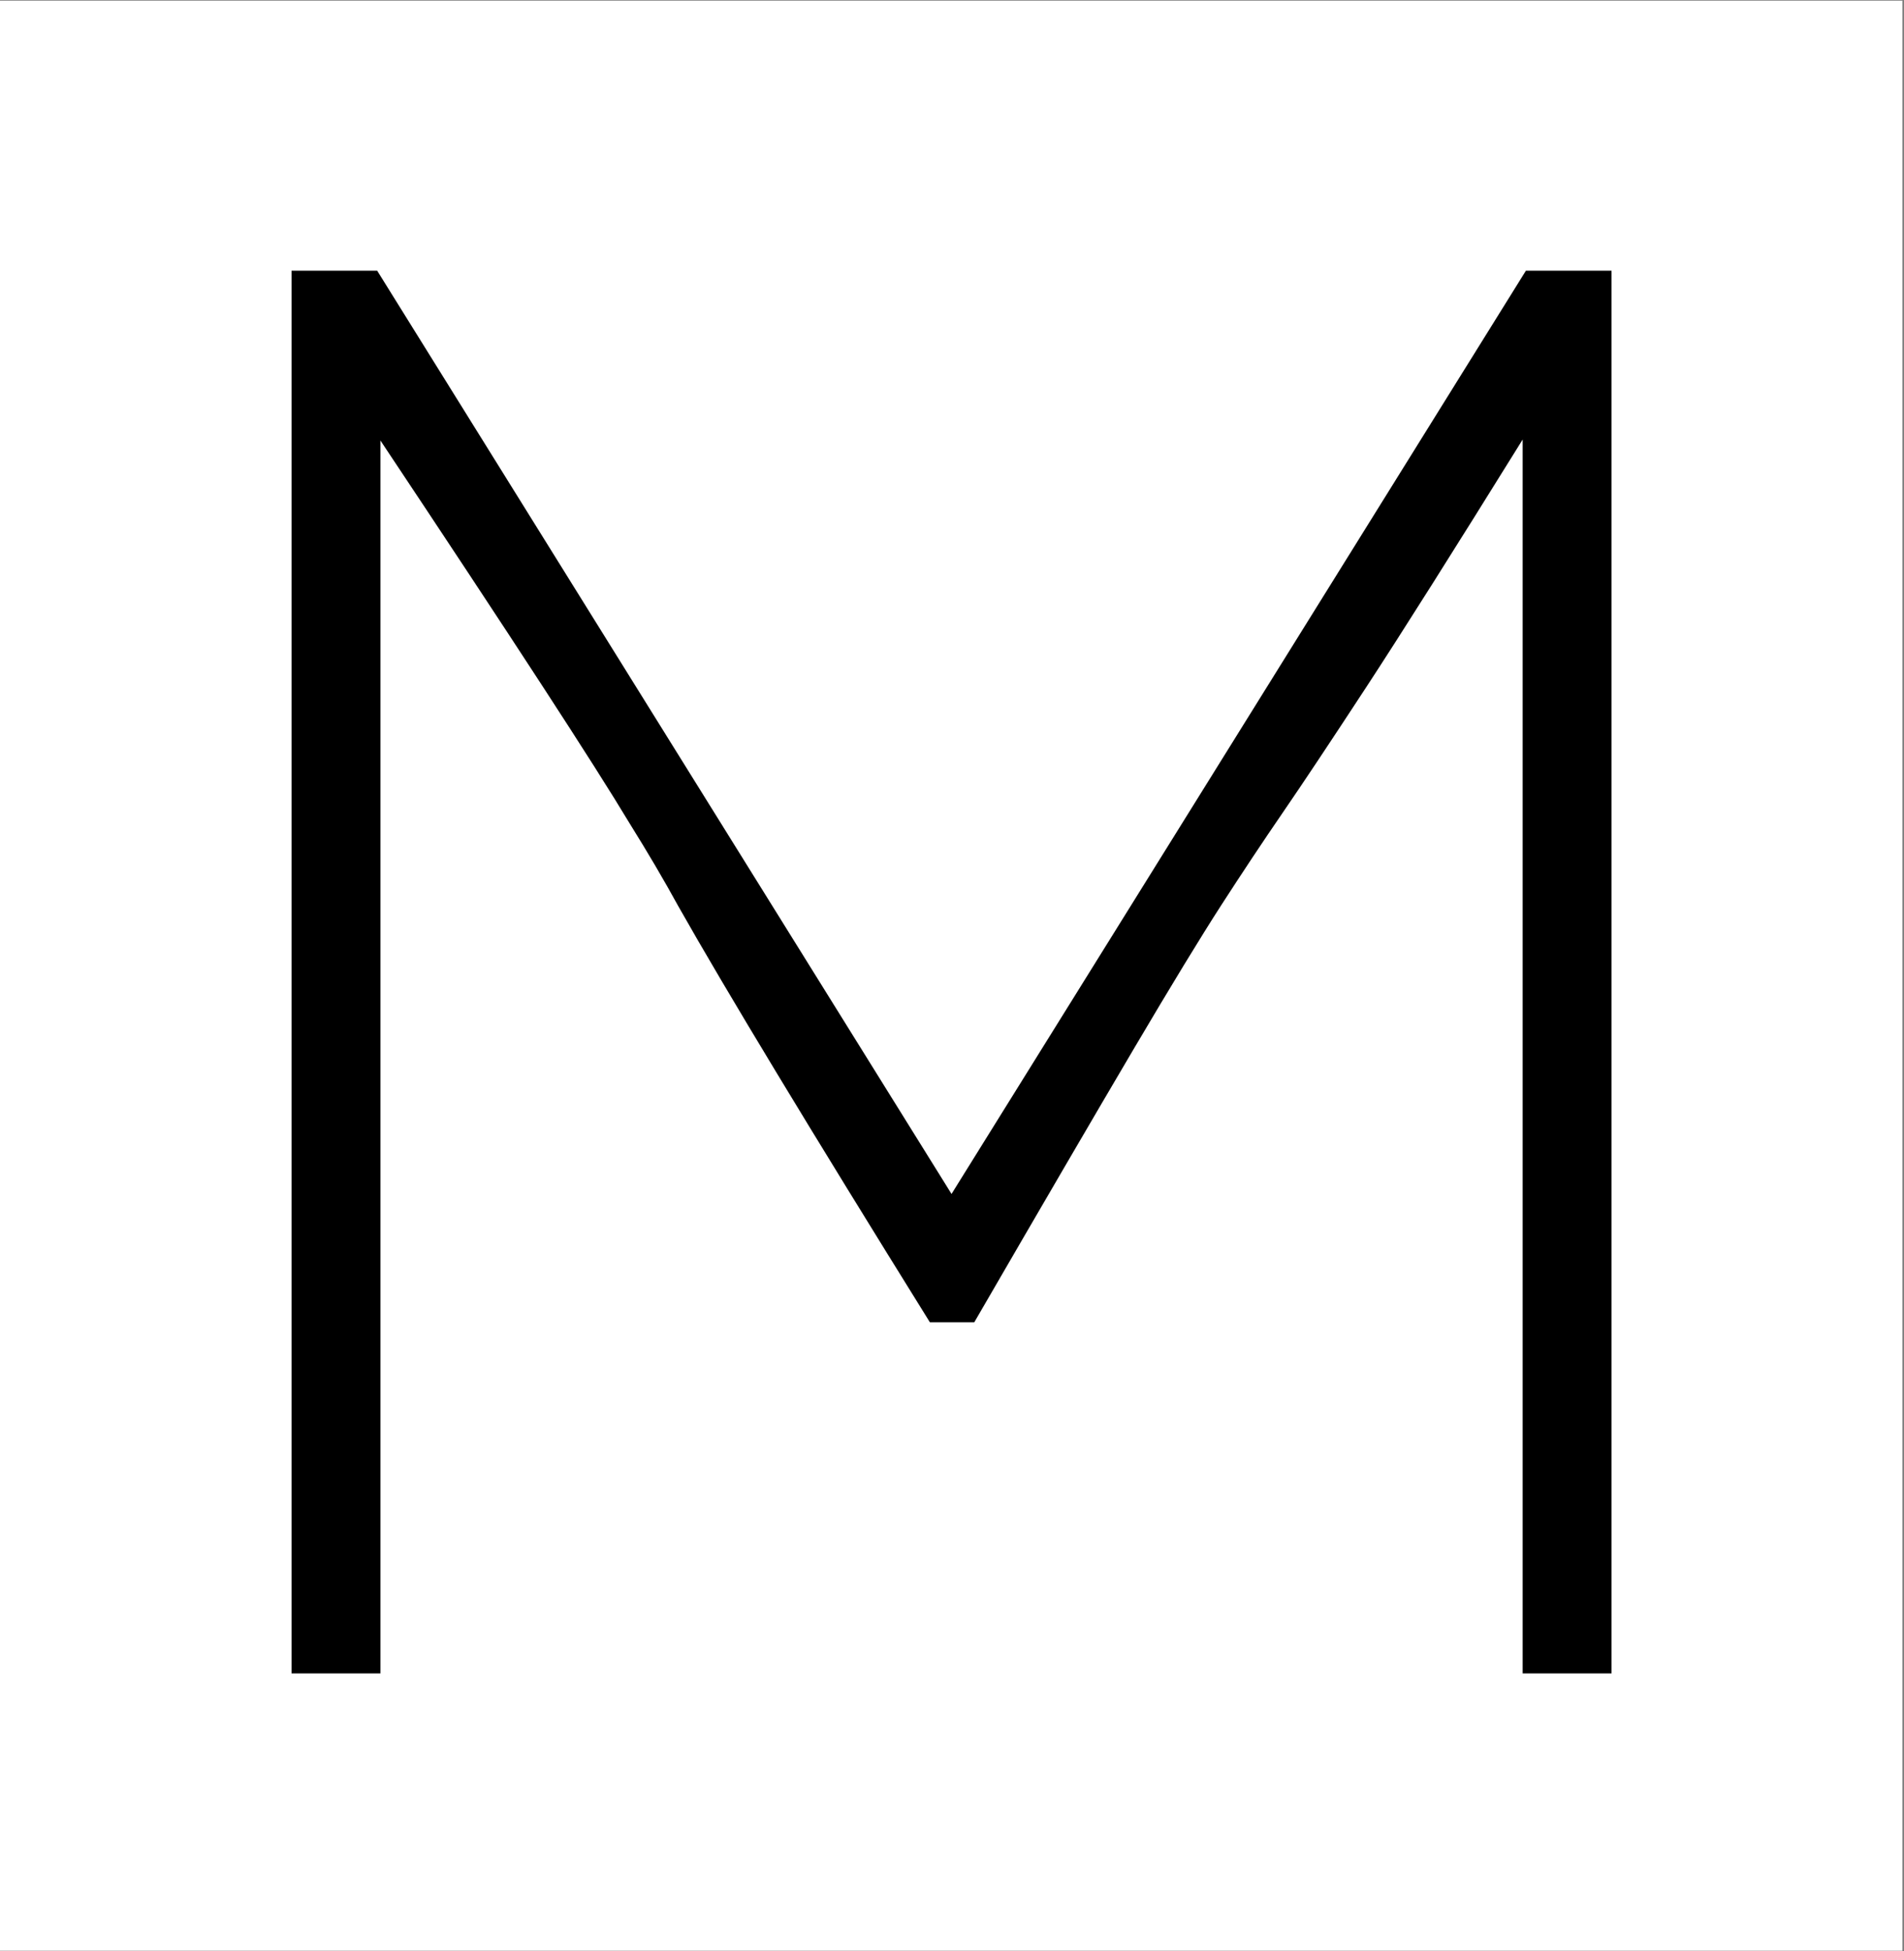 <?xml version="1.0" encoding="UTF-8" standalone="no"?>
<!DOCTYPE svg PUBLIC "-//W3C//DTD SVG 1.1//EN" "http://www.w3.org/Graphics/SVG/1.1/DTD/svg11.dtd">
<svg width="100%" height="100%" viewBox="0 0 737 755" version="1.1" xmlns="http://www.w3.org/2000/svg" xmlns:xlink="http://www.w3.org/1999/xlink" xml:space="preserve" xmlns:serif="http://www.serif.com/" style="fill-rule:evenodd;clip-rule:evenodd;stroke-linejoin:round;stroke-miterlimit:2;">
    <rect x="0" y="0" width="737" height="755" fill="#808080" stroke="none"/>
    <g transform="matrix(1,0,0,1,-270.794,-698.726)">
        <g transform="matrix(1.441,0,0,1.39,-281.922,-419.313)">
            <rect x="383.506" y="804.534" width="511.068" height="542.884" style="fill:white;"/>
        </g>
        <g transform="matrix(1.163,0,0,1.035,-2103.79,-2821.9)">
            <path d="M2578.13,4027.23L2548.56,4027.23L2548.56,3565.91C2525.71,3607.26 2508.34,3638.16 2496.44,3658.6C2484.53,3679.04 2475.28,3694.67 2468.66,3705.49C2462.05,3716.31 2455.26,3727.8 2448.28,3739.94C2441.31,3752.08 2431.63,3769.94 2419.25,3793.5C2406.87,3817.07 2389.13,3851.21 2366.05,3895.94L2351.26,3895.94C2311.34,3823.8 2283.45,3771.98 2267.58,3740.48C2262.77,3730.62 2257.36,3720.28 2251.35,3709.46C2239.8,3687.82 2212.15,3640.09 2168.39,3566.27L2168.39,4027.23L2138.81,4027.23L2138.81,3502.78L2167.31,3502.78L2358.47,3847.97L2549.64,3502.78L2578.13,3502.78L2578.13,4027.23Z" style="fill-rule:nonzero;"/>
        </g>
    </g>
</svg>

